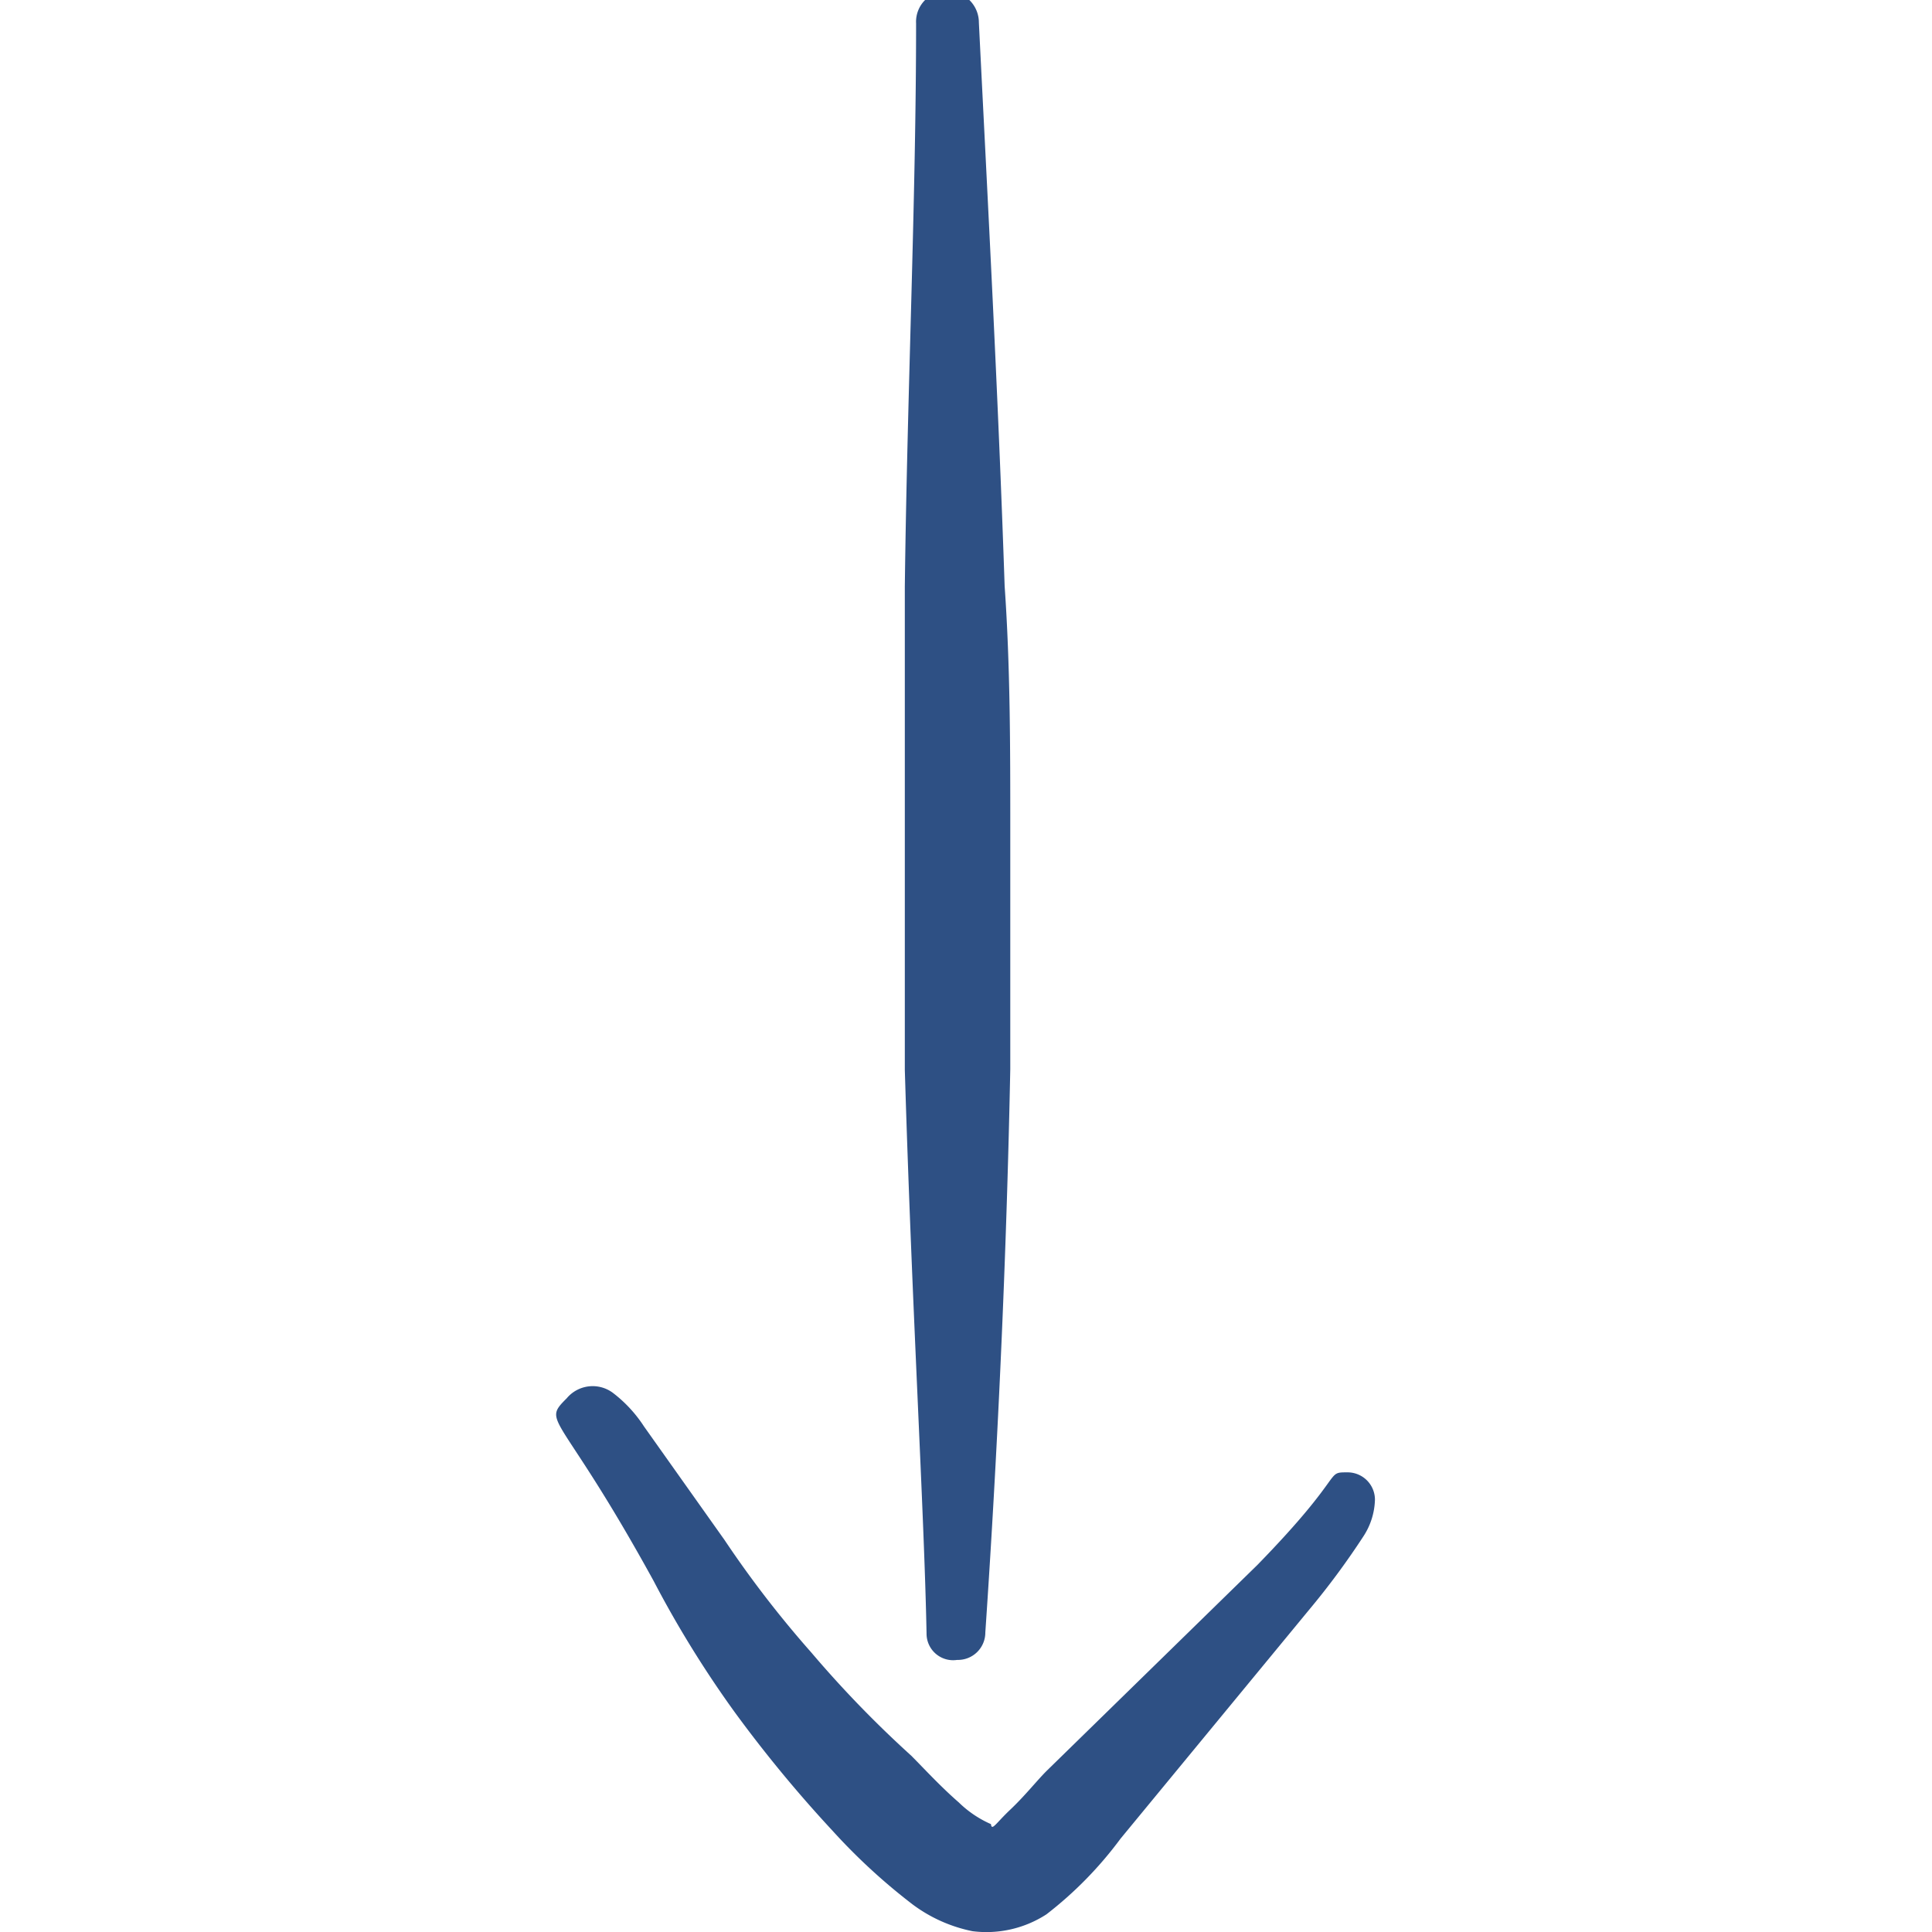 <svg height="512" viewBox="0 0 512 512" width="512" xmlns="http://www.w3.org/2000/svg"><g fill="#2e5084" fill-rule="evenodd"><path d="m253.653 439.893a7.253 7.253 0 0 0 7.467-7.253c2.133-31.36 5.333-85.333 6.613-149.333v-64c0-21.333 0-42.667-1.493-64-1.707-50.773-4.48-101.973-6.827-149.333a8.32 8.32 0 0 0 -8.533-8.32 8.107 8.107 0 0 0 -8.107 8.533c0 46.507-2.347 97.707-2.987 149.333v64 64c1.92 64 5.12 116.693 5.76 149.333a7.04 7.04 0 0 0 8.107 7.04z"/><path d="m277.333 507.307a101.547 101.547 0 0 0 19.627-20.053l49.92-60.587a205.227 205.227 0 0 0 14.507-19.627 18.56 18.56 0 0 0 2.987-9.6 7.253 7.253 0 0 0 -7.253-7.253c-6.187 0 0 0-23.893 24.533l-55.893 54.613c-2.56 2.56-5.76 6.613-9.6 10.24s-4.907 5.76-5.12 3.84a28.587 28.587 0 0 1 -8.533-5.76c-4.907-4.267-9.387-9.173-12.587-12.373a291.84 291.84 0 0 1 -26.453-27.307 281.173 281.173 0 0 1 -23.04-29.867l-21.333-30.08a35.413 35.413 0 0 0 -8.32-8.96 8.96 8.96 0 0 0 -12.16 1.493c-6.827 6.827-1.92 2.987 23.04 48.427a283.093 283.093 0 0 0 21.333 34.56 347.307 347.307 0 0 0 26.027 31.573 159.787 159.787 0 0 0 21.333 19.627 39.68 39.68 0 0 0 15.787 7.04 29.227 29.227 0 0 0 19.627-4.48z"/></g></svg>